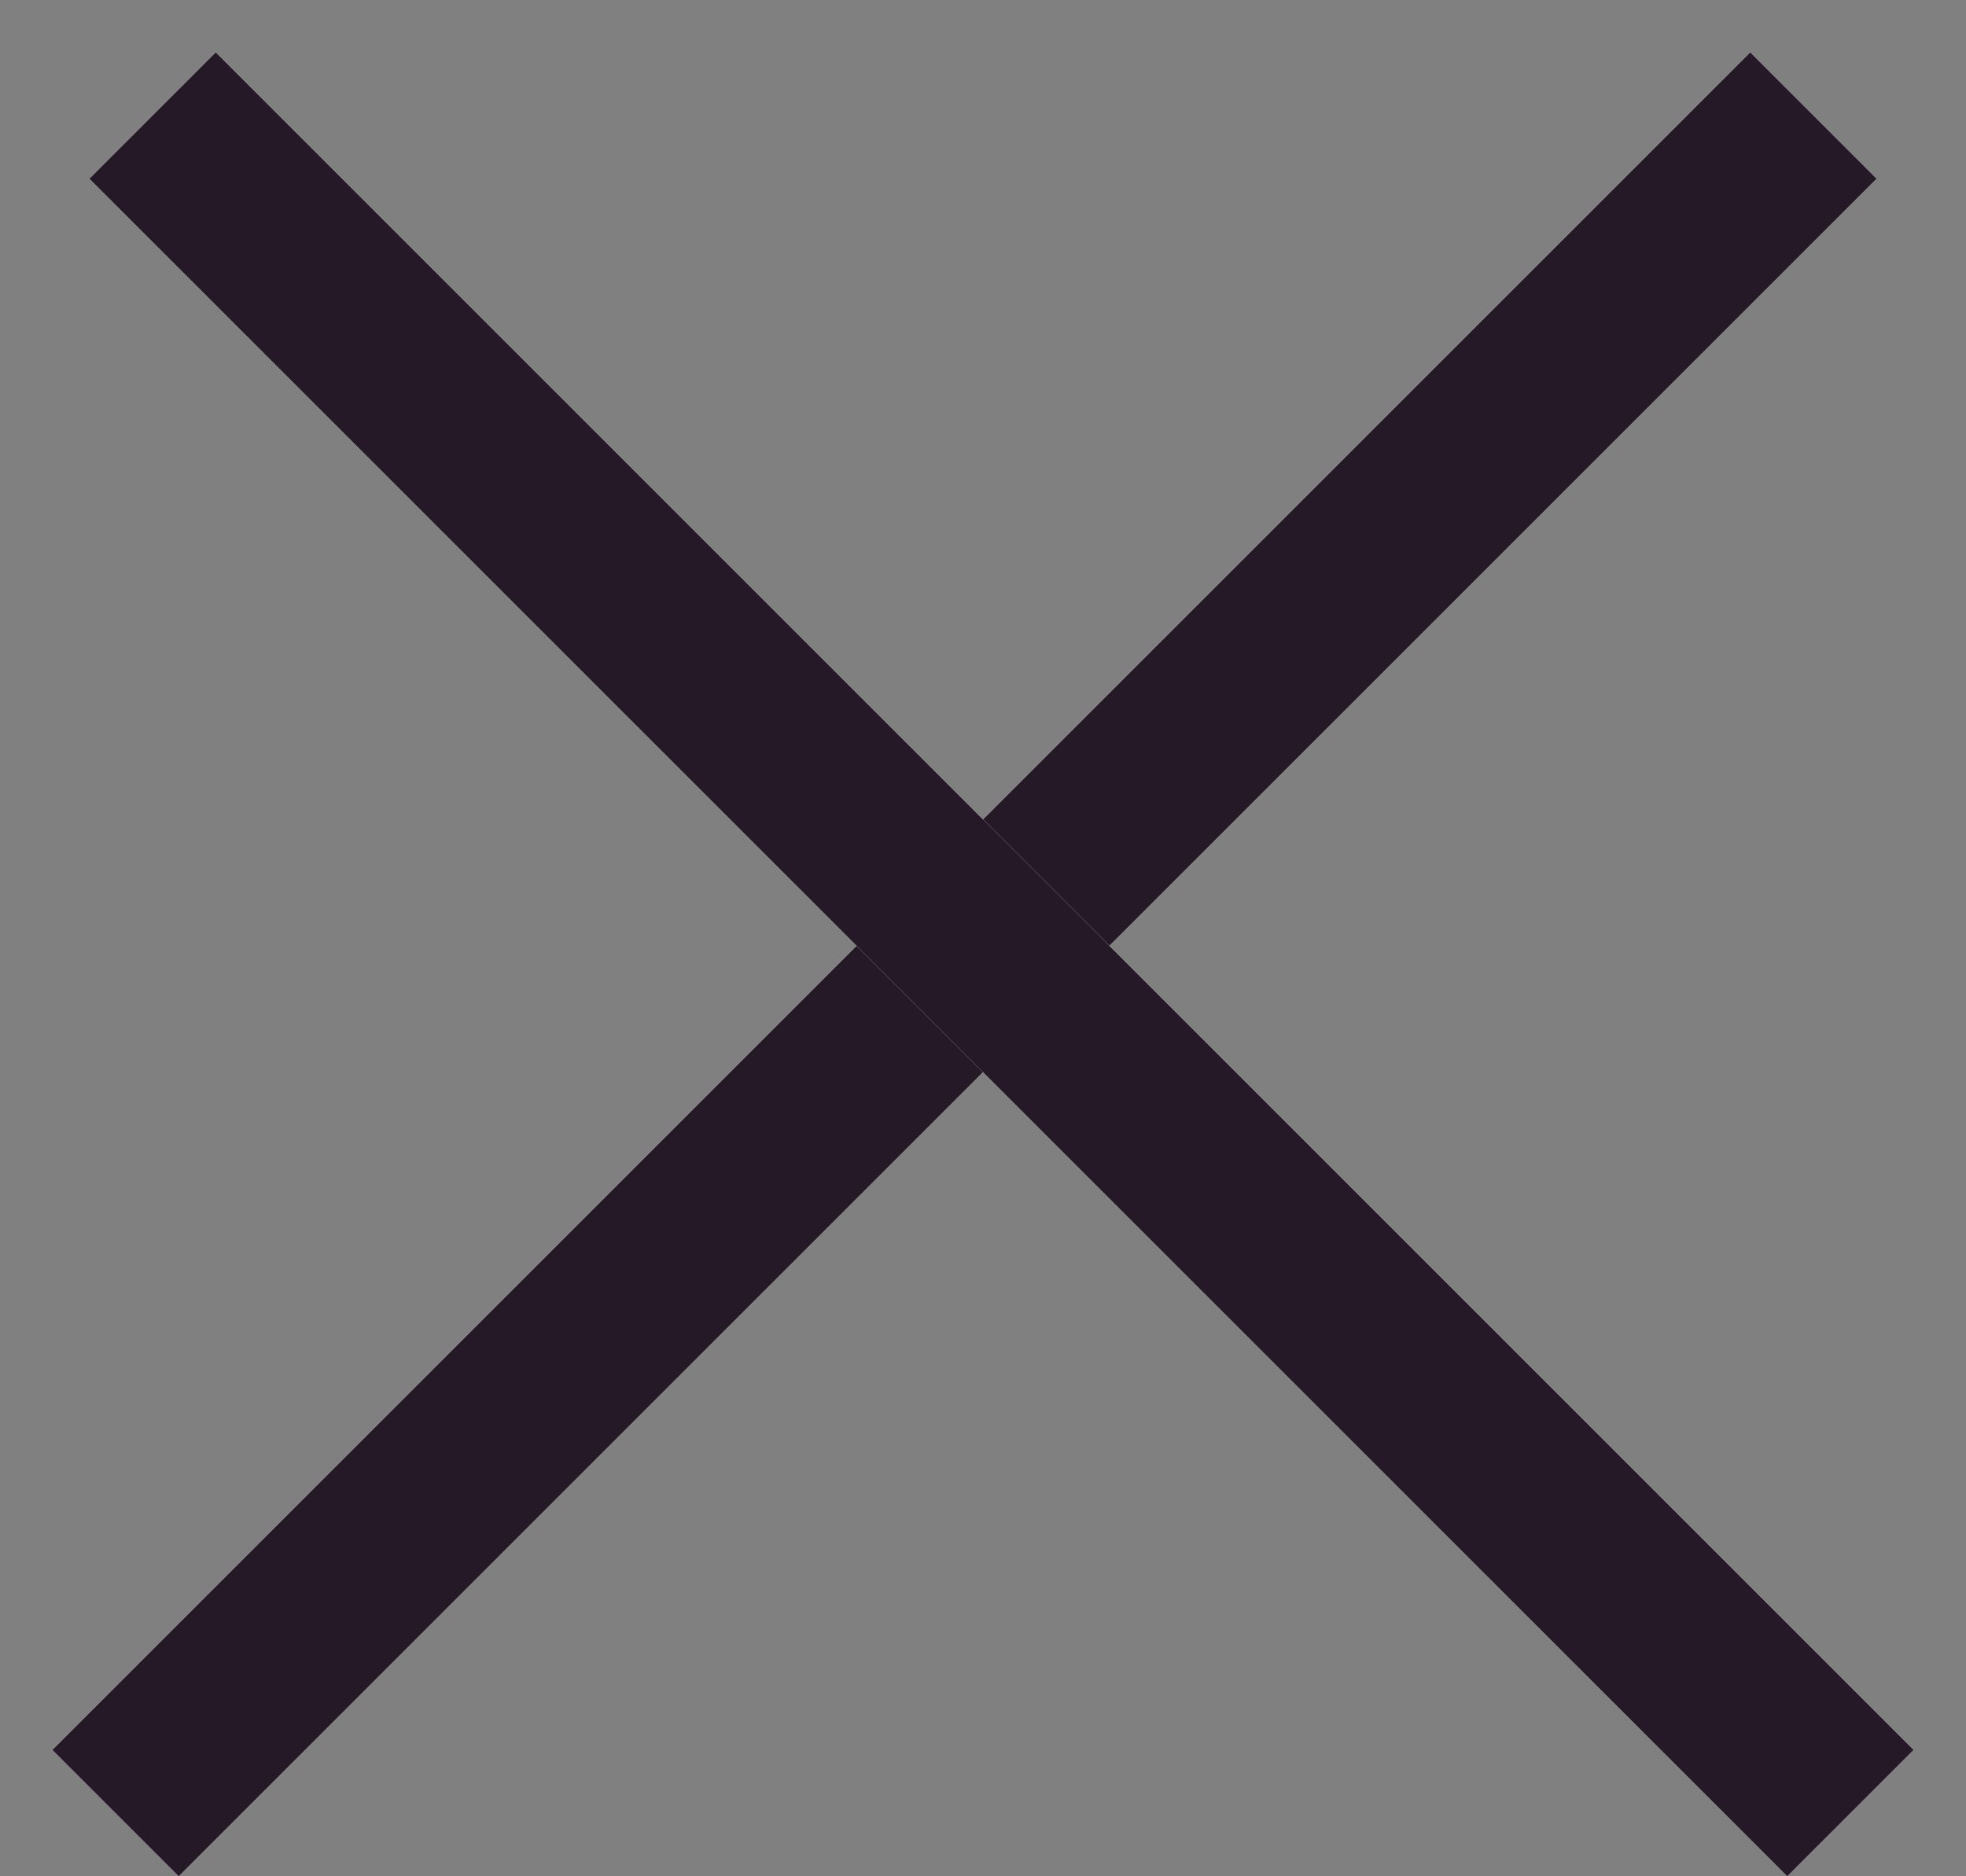 <svg width="22" height="21" viewBox="0 0 22 21" fill="none" xmlns="http://www.w3.org/2000/svg">
<rect x="0" y="0" width="22" height="21" fill="#808080" stroke="none"/>
<line x1="1.293" y1="20.293" x2="20.293" y2="1.293" stroke="white" stroke-width="2"/>
<line x1="1.293" y1="20.293" x2="20.293" y2="1.293" stroke="#261927" stroke-width="2" style="mix-blend-mode:darken"/>
<line x1="1.707" y1="1.293" x2="20.707" y2="20.293" stroke="white" stroke-width="2"/>
<line x1="1.707" y1="1.293" x2="20.707" y2="20.293" stroke="#261927" stroke-width="2" style="mix-blend-mode:darken"/>
</svg>
